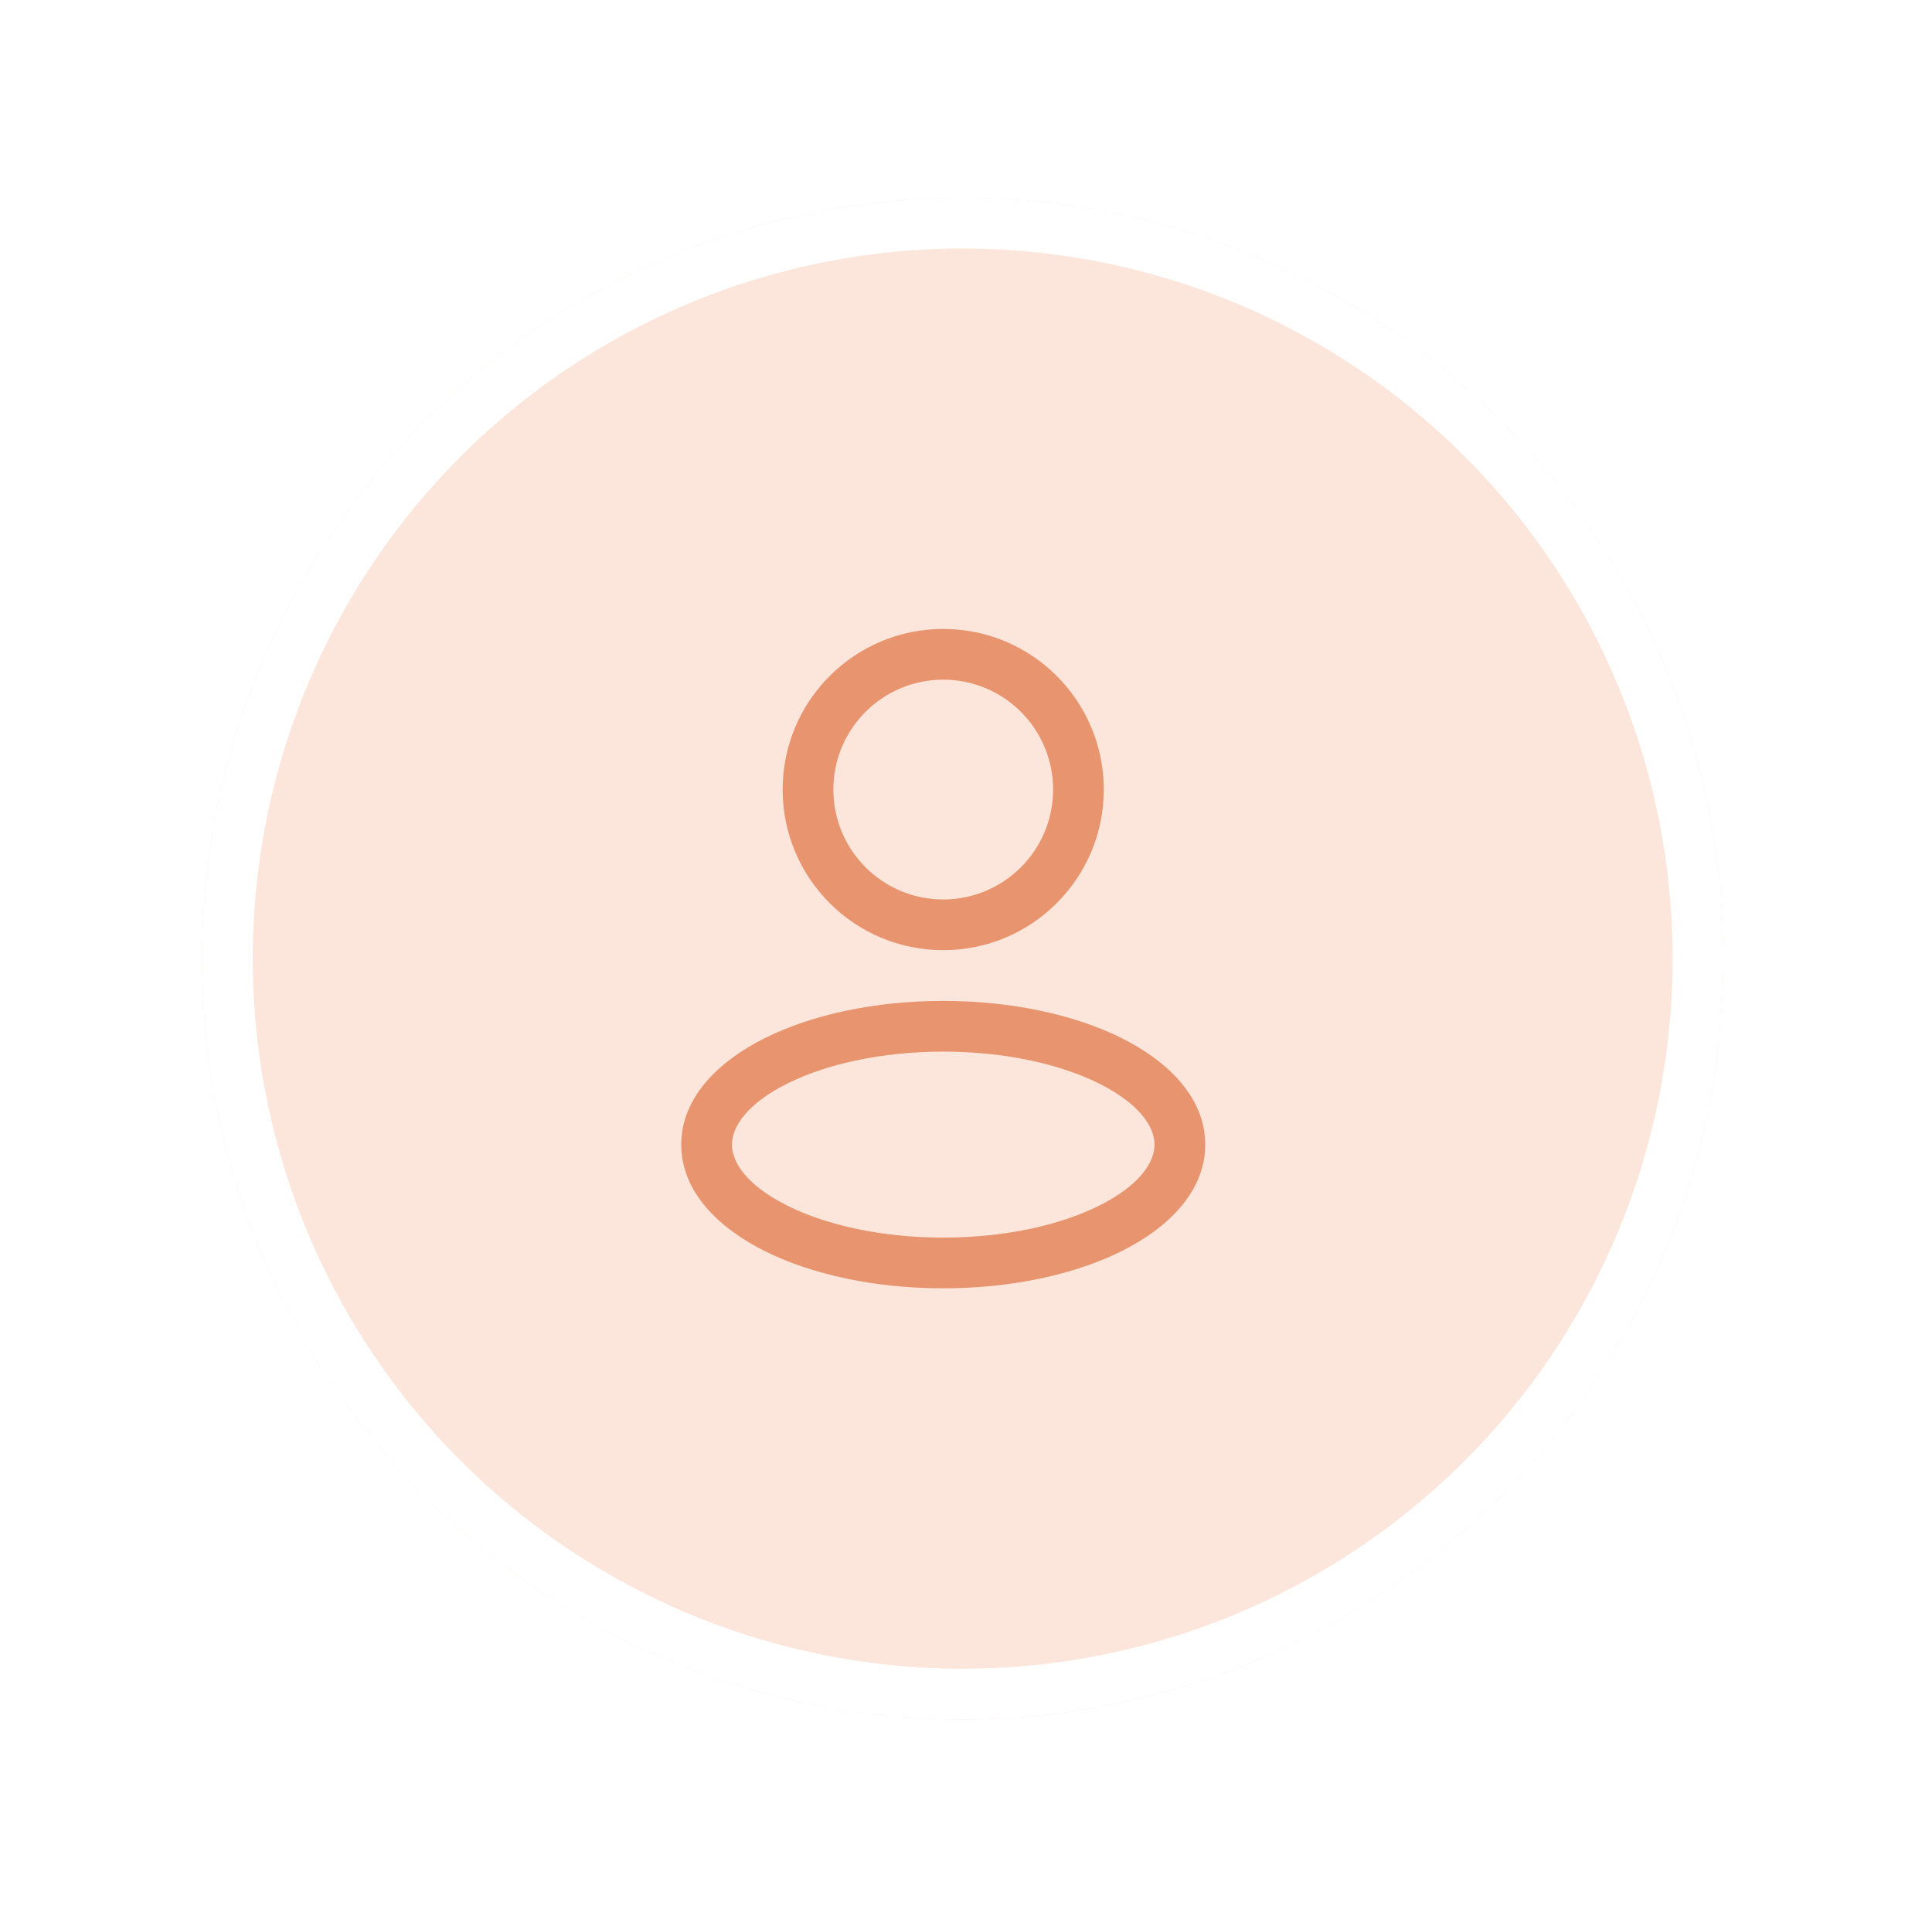 <svg width="127" height="126" viewBox="0 0 127 126" fill="none" xmlns="http://www.w3.org/2000/svg">
<rect width="100" height="100" transform="translate(12 13)" fill="white"/>
<g filter="url(#filter0_d_3724_29305)">
<circle cx="62" cy="63" r="50" fill="#FCE5DA"/>
<circle cx="62" cy="63" r="48.333" stroke="white" stroke-width="3.333"/>
</g>
<g opacity="0.75">
<path d="M69.225 51.89C69.225 55.879 65.992 59.112 62.003 59.112V62.445C67.832 62.445 72.558 57.719 72.558 51.89H69.225ZM62.003 59.112C58.014 59.112 54.781 55.879 54.781 51.89H51.447C51.447 57.719 56.173 62.445 62.003 62.445V59.112ZM54.781 51.89C54.781 47.901 58.014 44.668 62.003 44.668V41.334C56.173 41.334 51.447 46.06 51.447 51.89H54.781ZM62.003 44.668C65.992 44.668 69.225 47.901 69.225 51.89H72.558C72.558 46.06 67.832 41.334 62.003 41.334V44.668ZM75.892 75.223C75.892 76.4 74.895 77.913 72.257 79.232C69.719 80.501 66.096 81.334 62.003 81.334V84.668C66.501 84.668 70.656 83.76 73.748 82.214C76.74 80.718 79.225 78.342 79.225 75.223H75.892ZM62.003 81.334C57.91 81.334 54.287 80.501 51.749 79.232C49.111 77.913 48.114 76.4 48.114 75.223H44.781C44.781 78.342 47.266 80.718 50.258 82.214C53.35 83.76 57.505 84.668 62.003 84.668V81.334ZM48.114 75.223C48.114 74.047 49.111 72.533 51.749 71.214C54.287 69.945 57.91 69.112 62.003 69.112V65.779C57.505 65.779 53.35 66.687 50.258 68.233C47.266 69.729 44.781 72.104 44.781 75.223H48.114ZM62.003 69.112C66.096 69.112 69.719 69.945 72.257 71.214C74.895 72.533 75.892 74.047 75.892 75.223H79.225C79.225 72.104 76.74 69.729 73.748 68.233C70.656 66.687 66.501 65.779 62.003 65.779V69.112Z" fill="#E27B4B"/>
</g>
<defs>
<filter id="filter0_d_3724_29305" x="0.462" y="0.179" width="125.641" height="125.641" filterUnits="userSpaceOnUse" color-interpolation-filters="sRGB">
<feFlood flood-opacity="0" result="BackgroundImageFix"/>
<feColorMatrix in="SourceAlpha" type="matrix" values="0 0 0 0 0 0 0 0 0 0 0 0 0 0 0 0 0 0 127 0" result="hardAlpha"/>
<feMorphology radius="5.128" operator="dilate" in="SourceAlpha" result="effect1_dropShadow_3724_29305"/>
<feOffset dx="1.282"/>
<feGaussianBlur stdDeviation="3.846"/>
<feComposite in2="hardAlpha" operator="out"/>
<feColorMatrix type="matrix" values="0 0 0 0 0.234 0 0 0 0 0.22 0 0 0 0 0.214 0 0 0 0.04 0"/>
<feBlend mode="normal" in2="BackgroundImageFix" result="effect1_dropShadow_3724_29305"/>
<feBlend mode="normal" in="SourceGraphic" in2="effect1_dropShadow_3724_29305" result="shape"/>
</filter>
</defs>
</svg>
